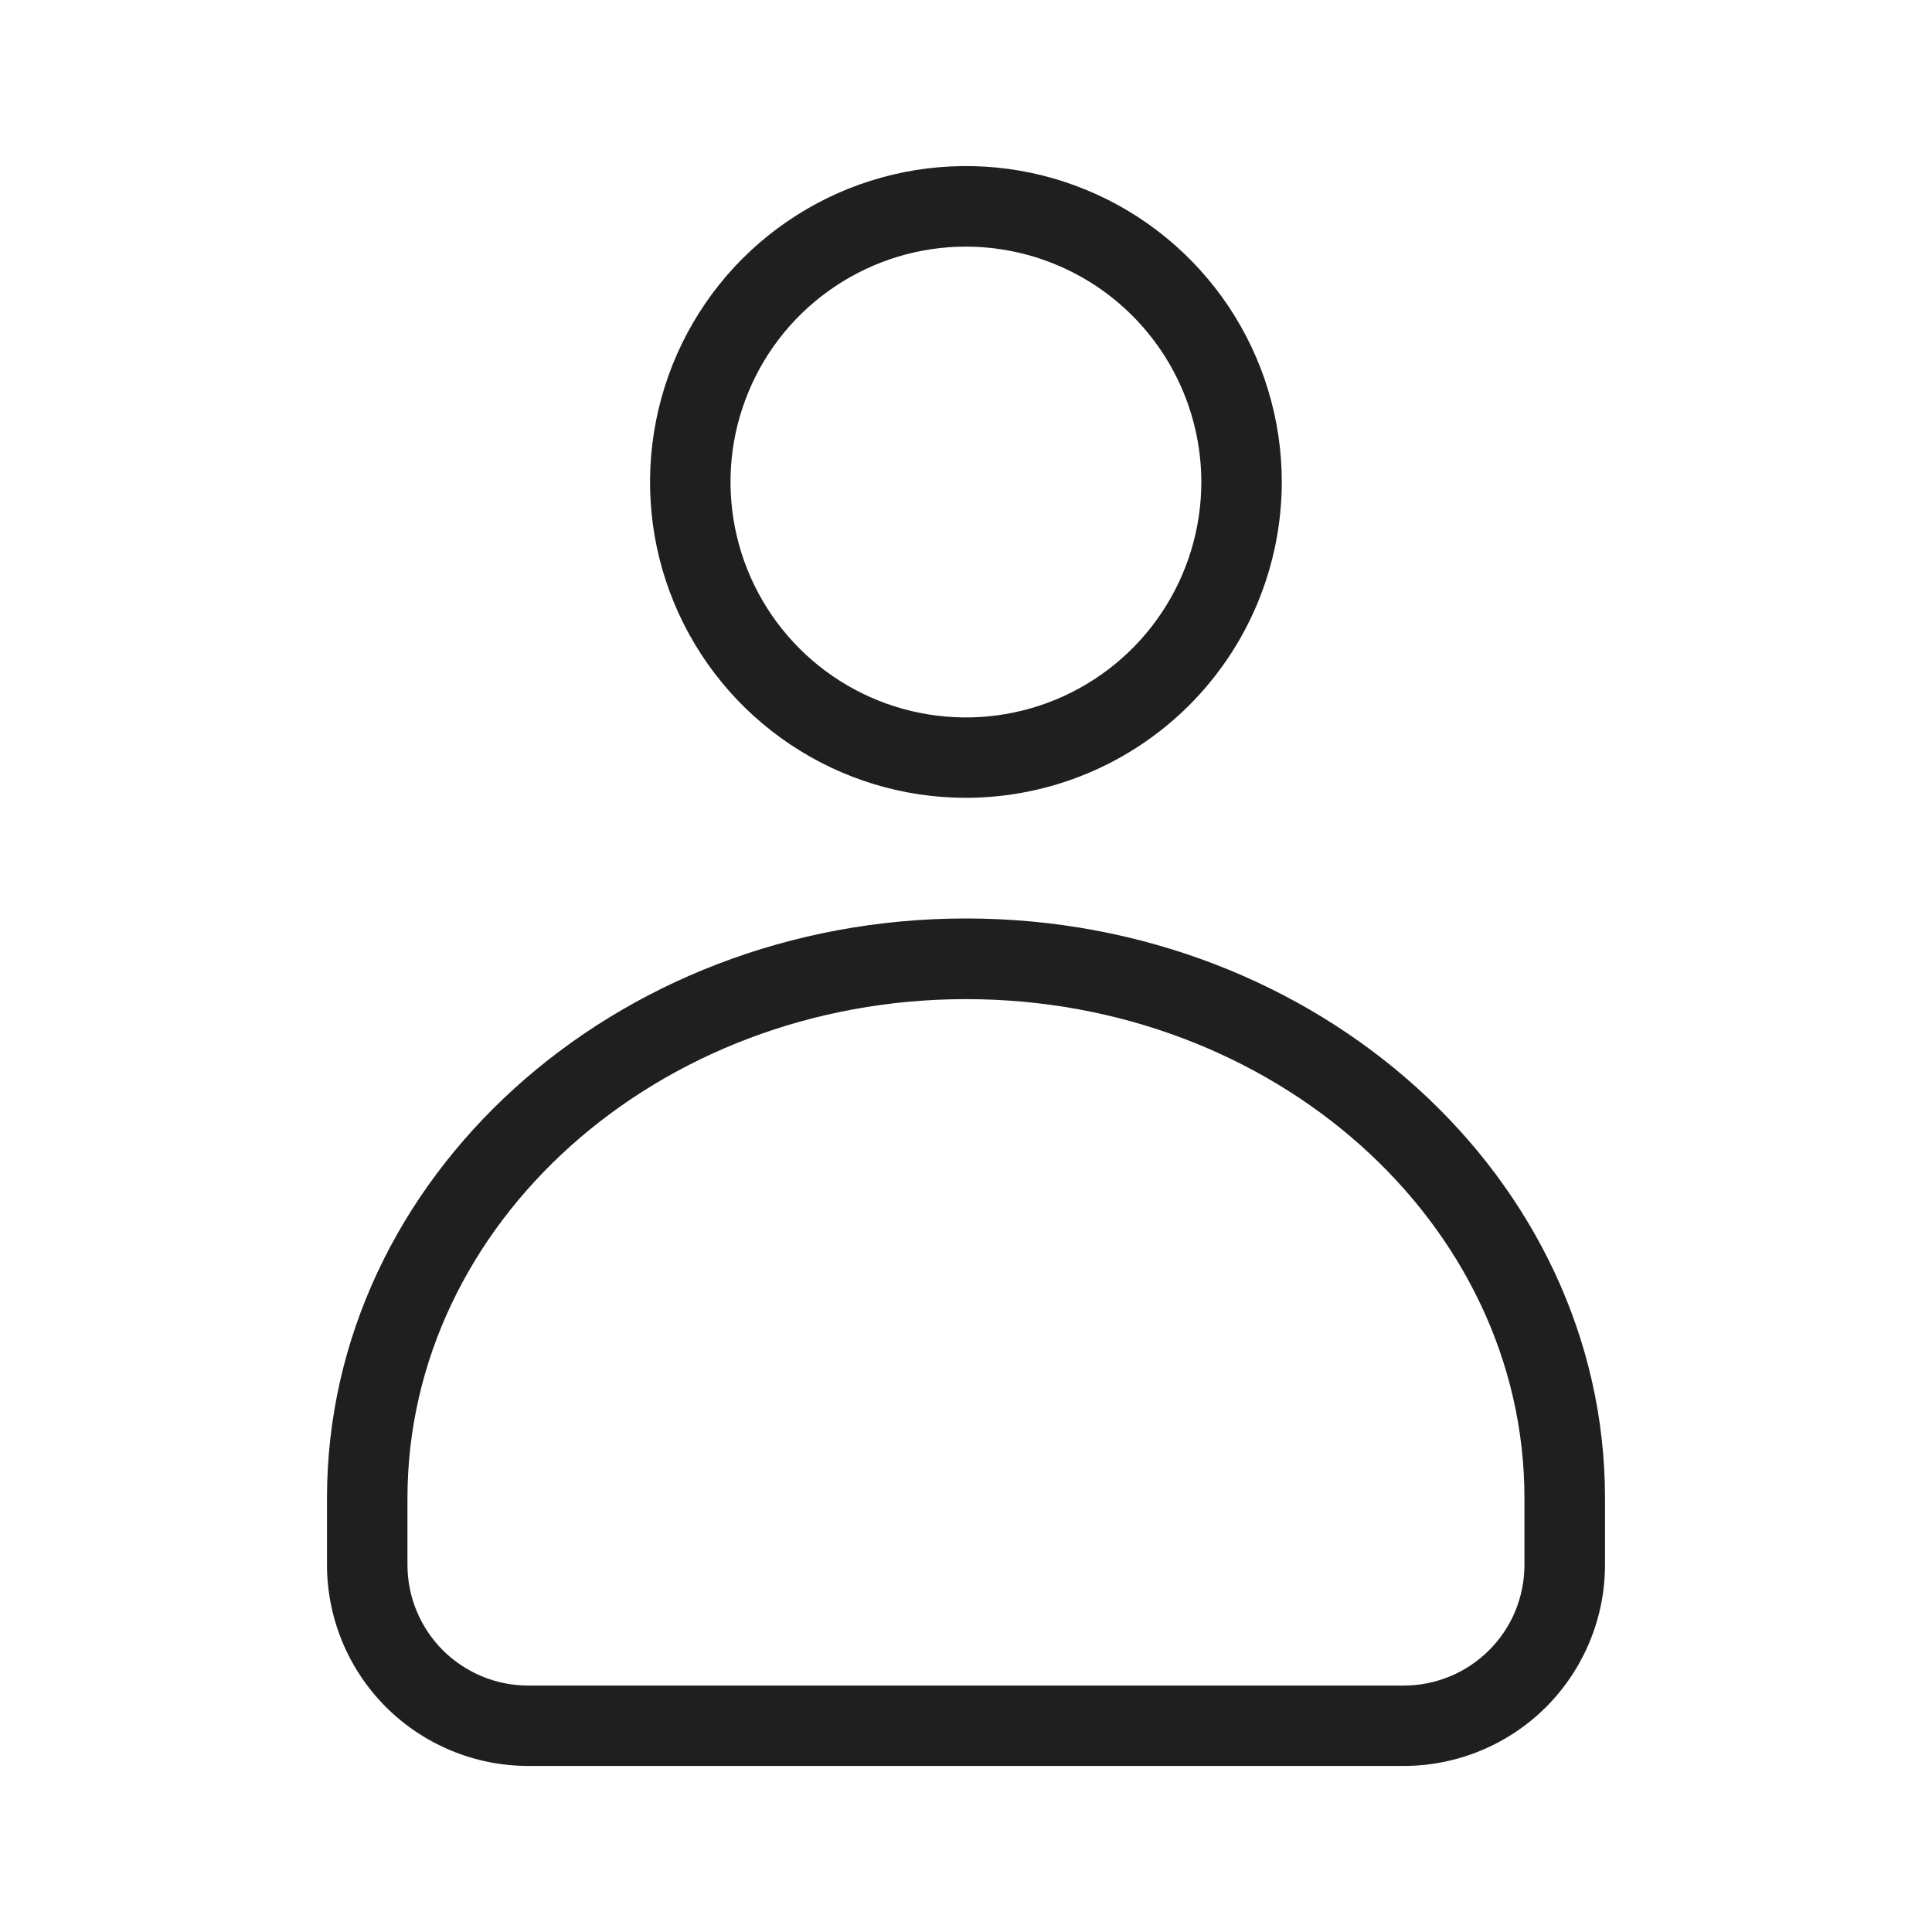 <svg width="20" height="20" viewBox="0 0 20 20" fill="none" xmlns="http://www.w3.org/2000/svg">
<path d="M14.531 18.281H5.468C4.916 18.281 4.386 18.061 3.995 17.671C3.604 17.28 3.385 16.75 3.385 16.198V15.508C3.385 12.201 6.352 9.508 10 9.508C13.647 9.508 16.615 12.199 16.615 15.508V16.198C16.615 16.75 16.395 17.28 16.005 17.671C15.614 18.061 15.084 18.281 14.531 18.281ZM10 10.343C6.811 10.343 4.218 12.66 4.218 15.51V16.199C4.218 16.531 4.35 16.849 4.584 17.083C4.819 17.317 5.137 17.449 5.468 17.449H14.531C14.863 17.449 15.181 17.317 15.415 17.083C15.65 16.849 15.781 16.531 15.781 16.199V15.508C15.781 12.66 13.188 10.343 10 10.343ZM10 8.259C9.353 8.259 8.721 8.068 8.183 7.708C7.645 7.349 7.226 6.839 6.978 6.241C6.73 5.644 6.666 4.986 6.792 4.352C6.918 3.717 7.229 3.135 7.686 2.677C8.144 2.22 8.726 1.908 9.361 1.782C9.995 1.656 10.653 1.72 11.25 1.968C11.848 2.215 12.358 2.635 12.718 3.172C13.077 3.71 13.269 4.342 13.269 4.989C13.268 5.856 12.924 6.687 12.311 7.3C11.698 7.913 10.867 8.258 10 8.259ZM10 2.553C9.518 2.553 9.047 2.696 8.646 2.964C8.245 3.231 7.932 3.612 7.748 4.057C7.563 4.502 7.515 4.992 7.609 5.465C7.703 5.938 7.935 6.372 8.276 6.713C8.617 7.054 9.051 7.286 9.524 7.38C9.997 7.474 10.486 7.426 10.932 7.241C11.377 7.056 11.758 6.744 12.025 6.343C12.293 5.942 12.436 5.471 12.436 4.989C12.435 4.343 12.178 3.724 11.721 3.267C11.265 2.811 10.646 2.554 10 2.553Z" fill="#1F1F1F"/>
</svg>
